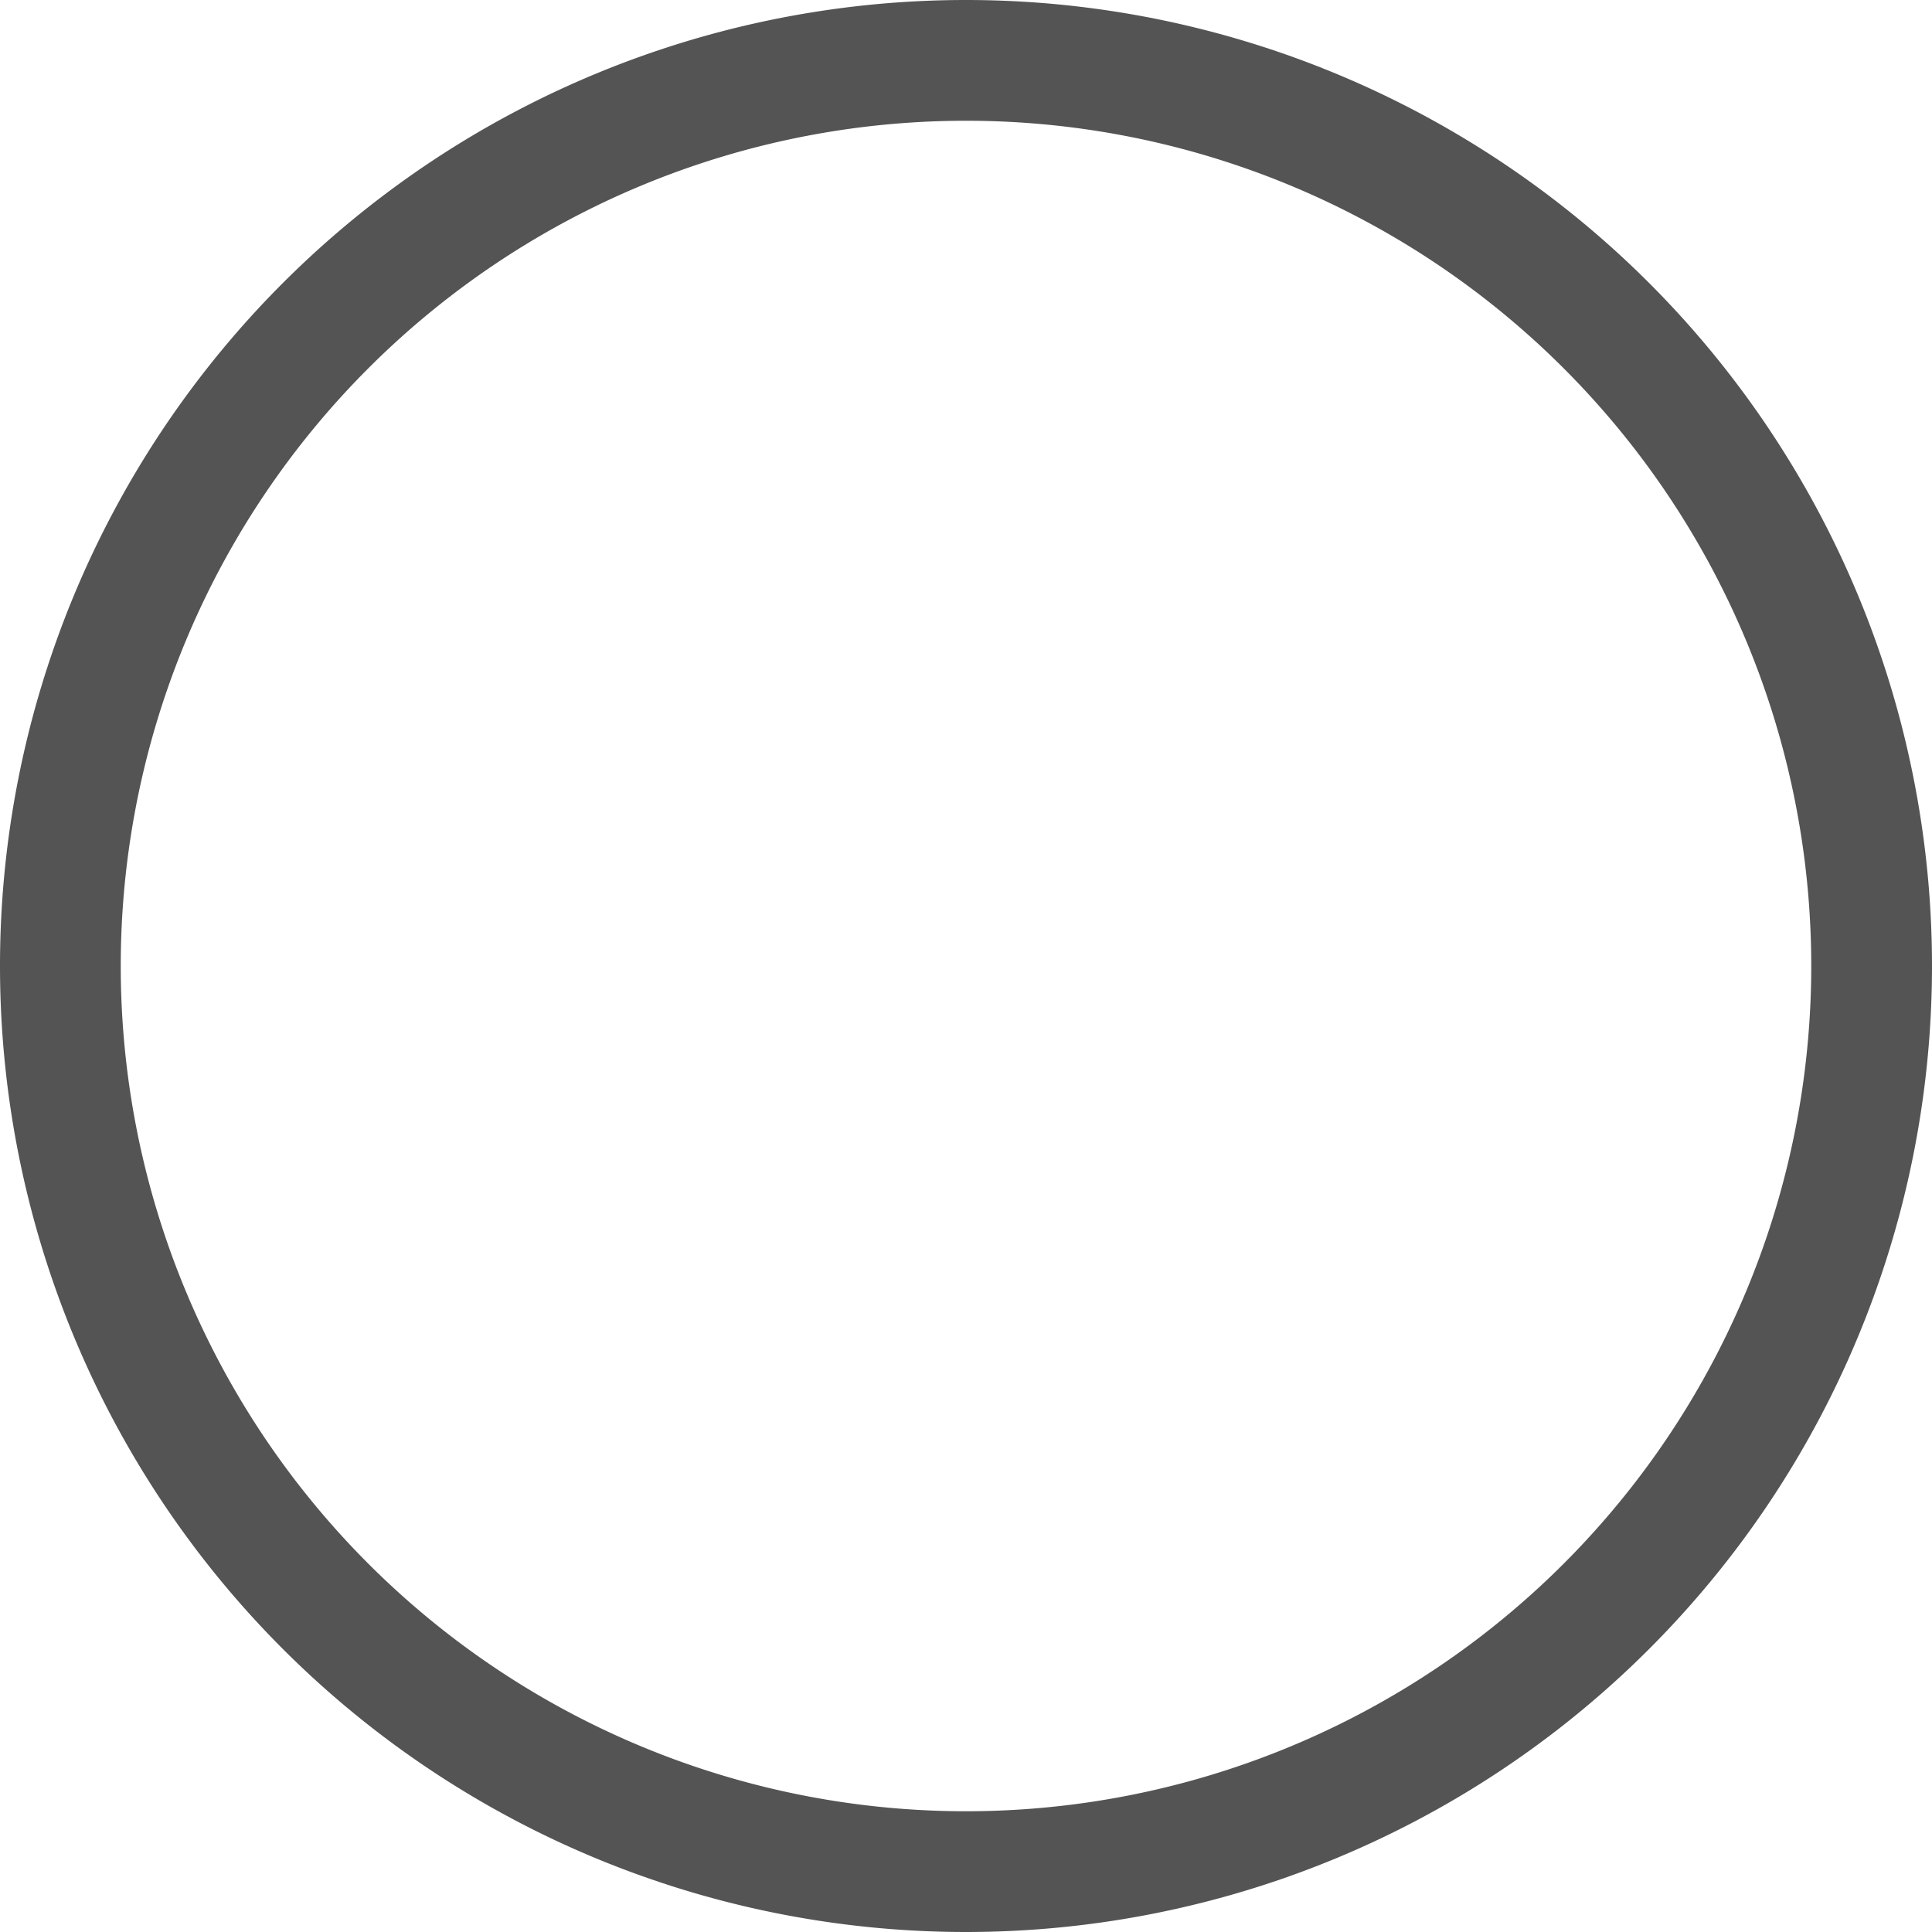 <svg xmlns="http://www.w3.org/2000/svg" width="16" height="16" fill="#545454" class="bi bi-circle" viewBox="0 0 16 16" id="img">
  <path d="M8 15A7 7 0 1 1 8 1a7 7 0 0 1 0 14zm0 1A8 8 0 1 0 8 0a8 8 0 0 0 0 16z"/>
</svg>